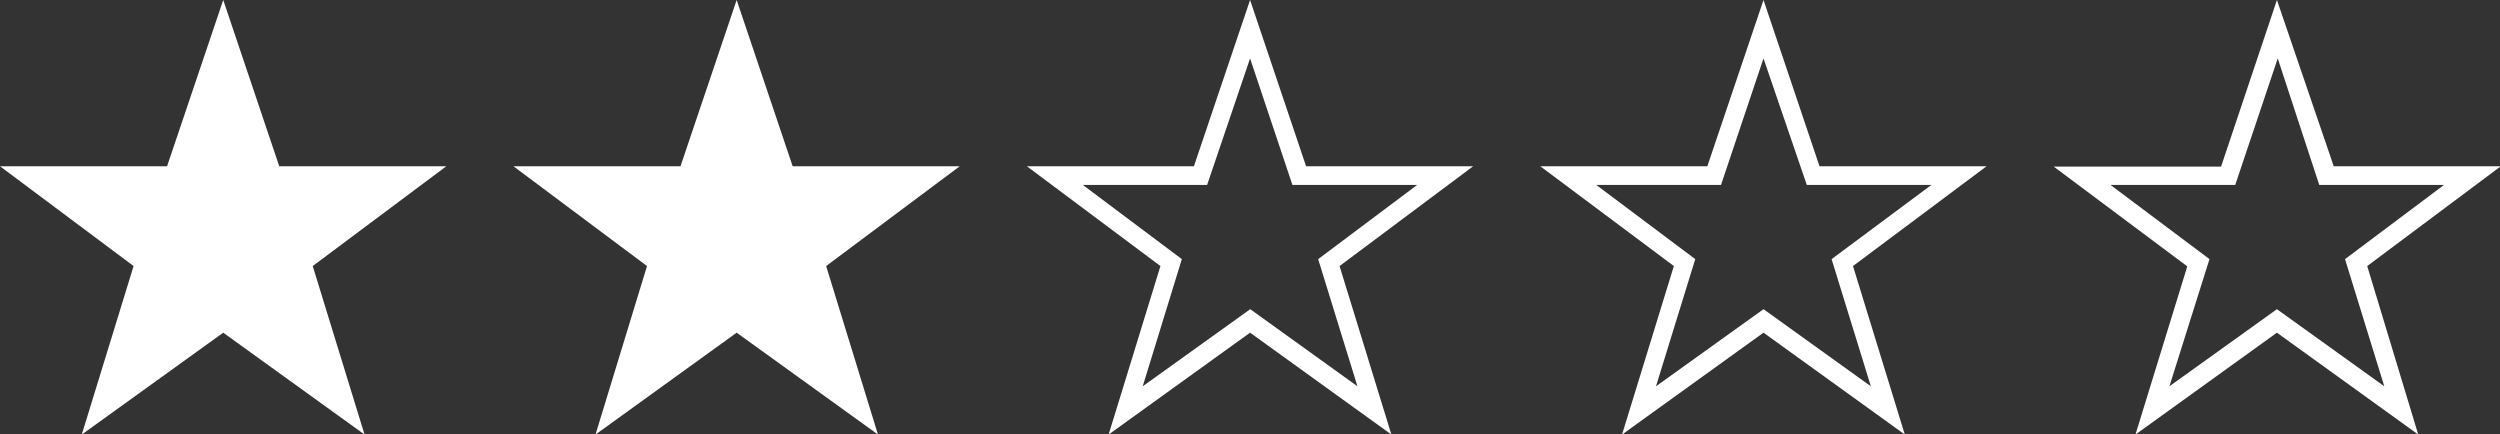 <svg xmlns="http://www.w3.org/2000/svg" viewBox="0 0 155.33 26.98"><rect x="0" y="0" width="155.33" height="26.98" fill="#333333" stroke="none"/><defs><style>.cls-1{fill:#fff;}</style></defs><g id="レイヤー_1" data-name="レイヤー 1"><path class="cls-1" d="M17.35,10.33H27.73l-8.3,6.2L22.65,27l-8.78-6.33L5.08,27,8.3,16.53,0,10.33H10.38L13.87,0Z"/><path class="cls-1" d="M49.25,10.33H59.63l-8.3,6.2L54.55,27l-8.78-6.33L37,27,40.2,16.53l-8.3-6.2H42.28L45.77,0Z"/><path class="cls-1" d="M81.15,10.33H91.53l-8.3,6.2L86.45,27l-8.78-6.33L68.88,27,72.1,16.53l-8.3-6.2H74.18L77.67,0Zm-3.48-6.7L75,11.49H67.28l6.15,4.61L71,24l6.68-4.79L84.34,24,81.9,16.1l6.15-4.61H80.3Z"/><path class="cls-1" d="M113.05,10.33h10.38l-8.3,6.2L118.35,27l-8.78-6.33L100.78,27,104,16.53l-8.3-6.2h10.38L109.57,0Zm-3.48-6.7-2.64,7.86H99.18l6.15,4.61L102.89,24l6.68-4.79L116.24,24,113.8,16.1,120,11.49h-7.74Z"/><path class="cls-1" d="M145,10.33h10.38l-8.3,6.2L150.25,27l-8.78-6.33L132.68,27l3.22-10.45-8.3-6.2H138L141.47,0Zm-3.48-6.7-2.64,7.86h-7.75l6.15,4.61L134.79,24l6.68-4.79L148.14,24,145.7,16.1l6.15-4.61H144.1Z"/></g></svg>